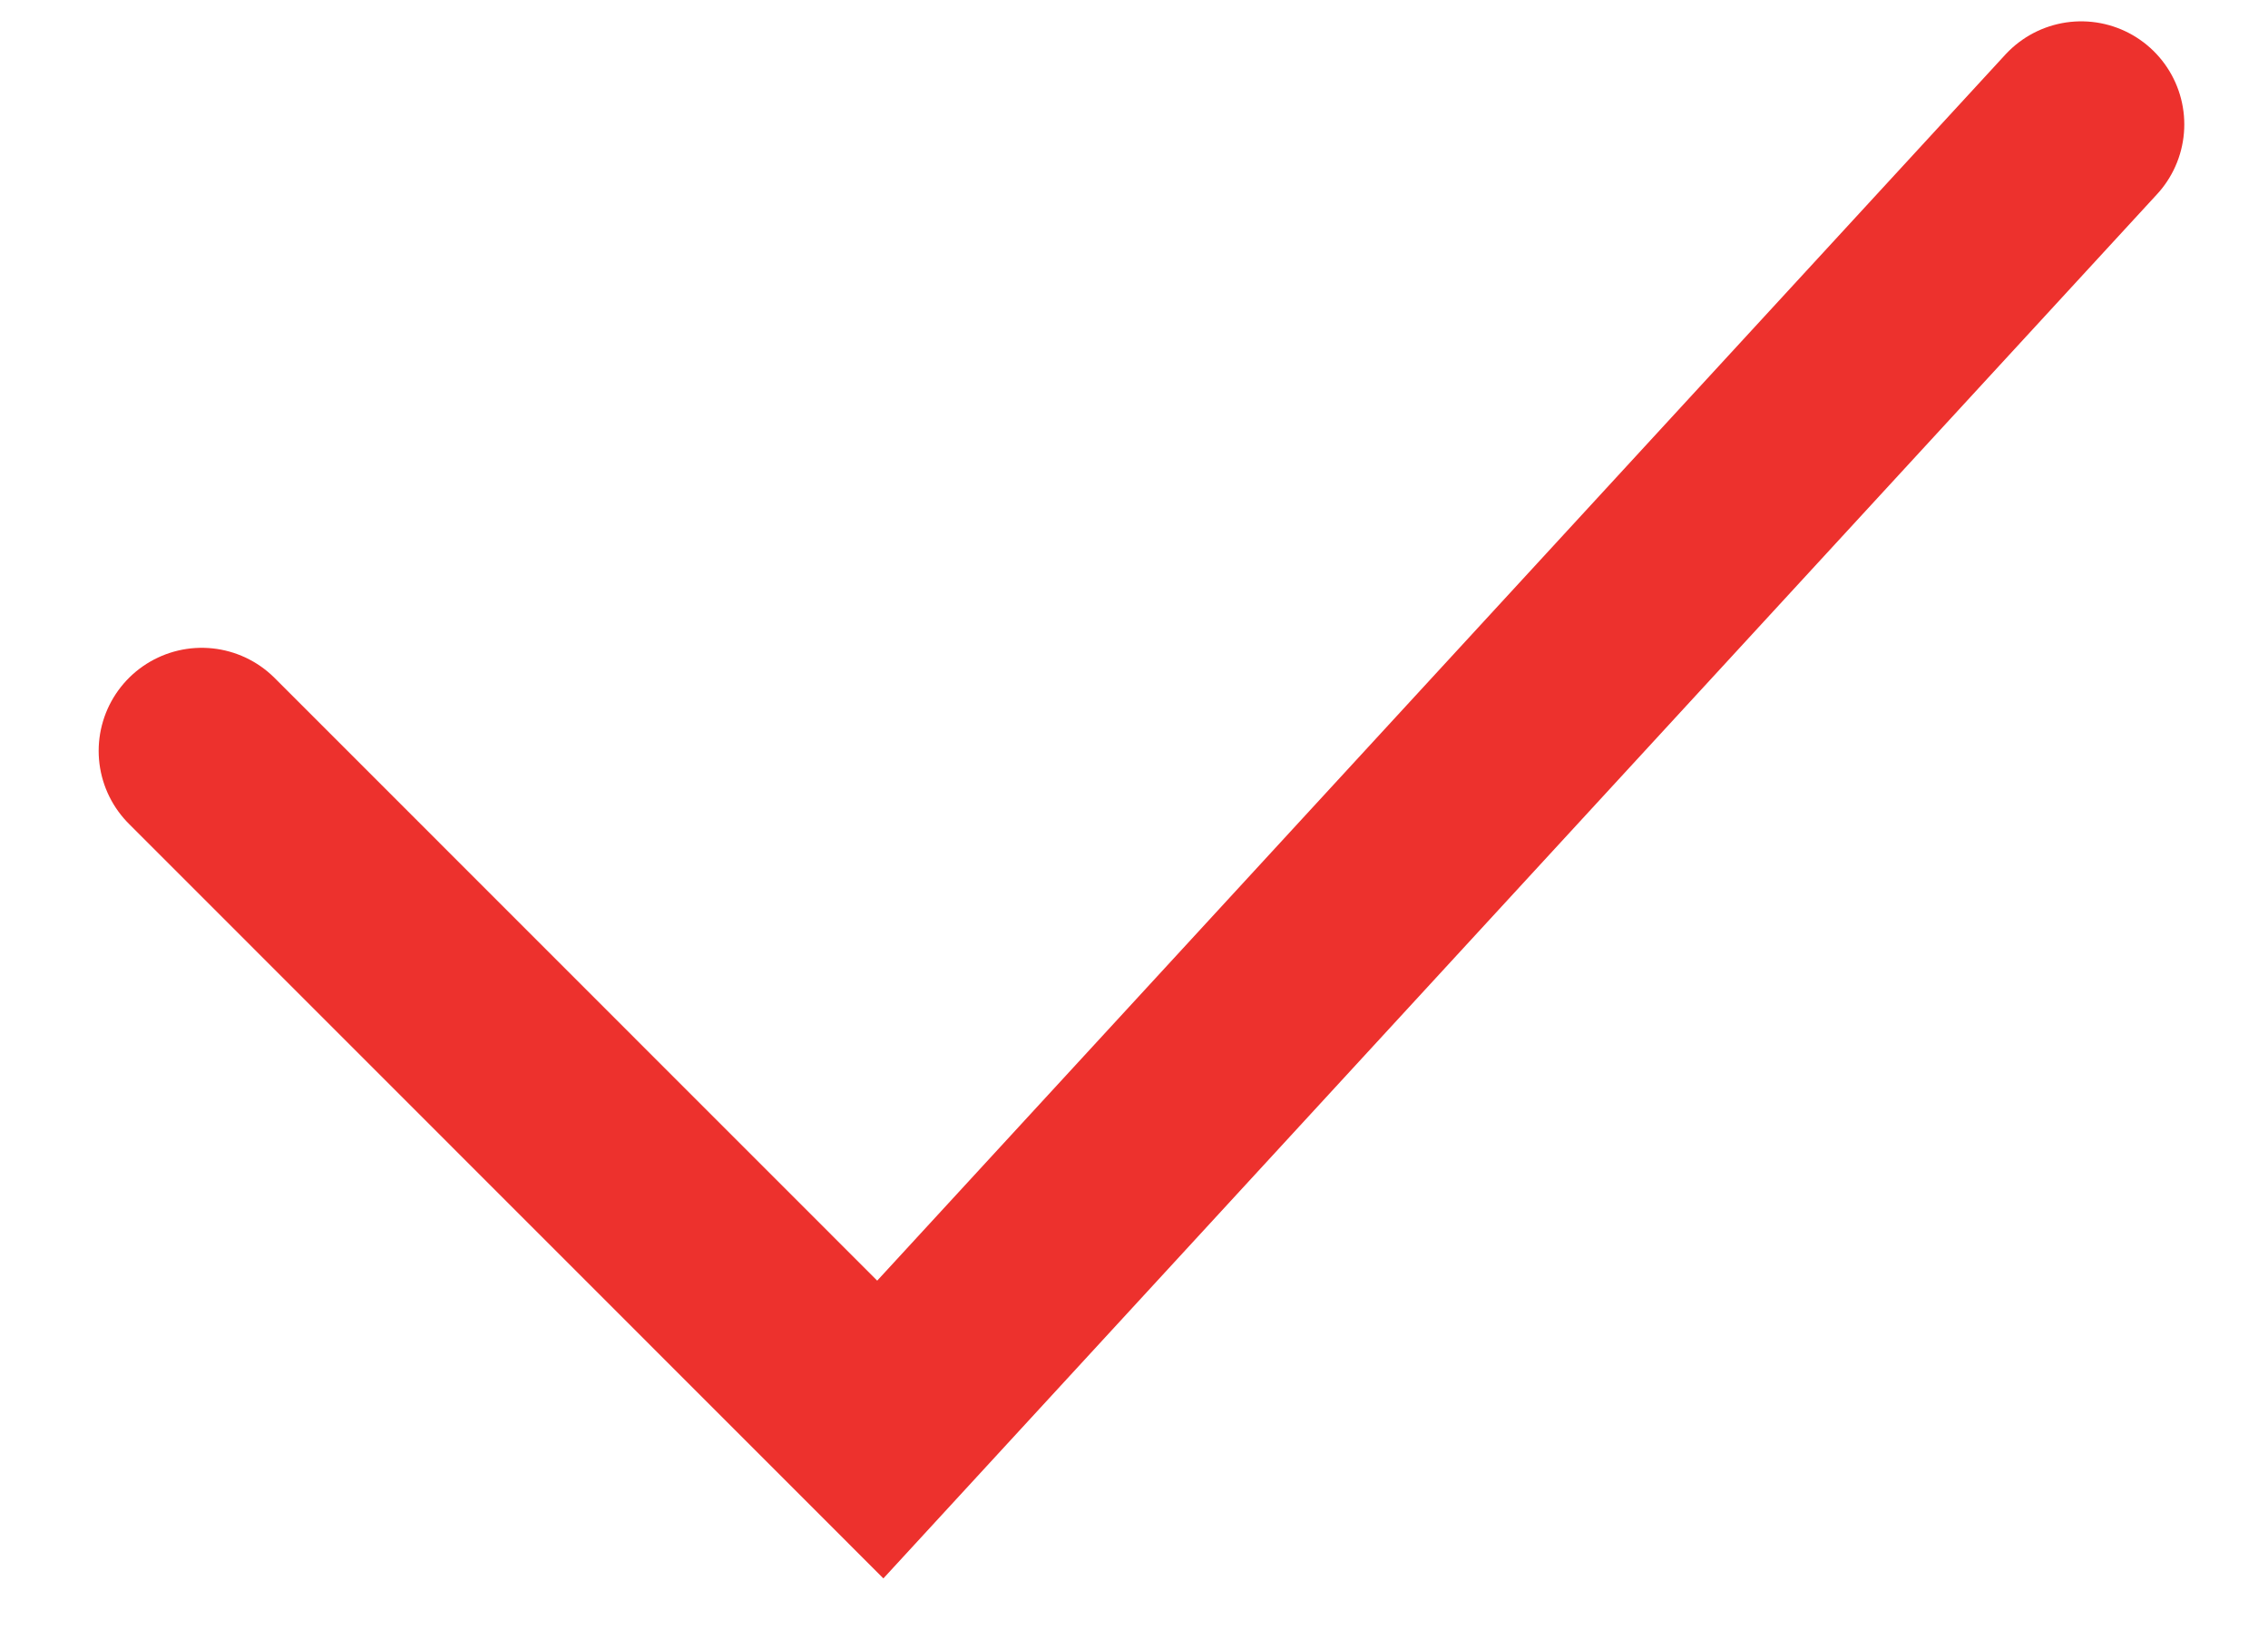 <svg width="22" height="16" viewBox="0 0 22 16" fill="none" xmlns="http://www.w3.org/2000/svg">
<path id="Vector 178" d="M1.957 7.285L8.539 13.869L20.188 1.207" stroke="#ED312D" stroke-width="2" stroke-linecap="round"/>
</svg>
